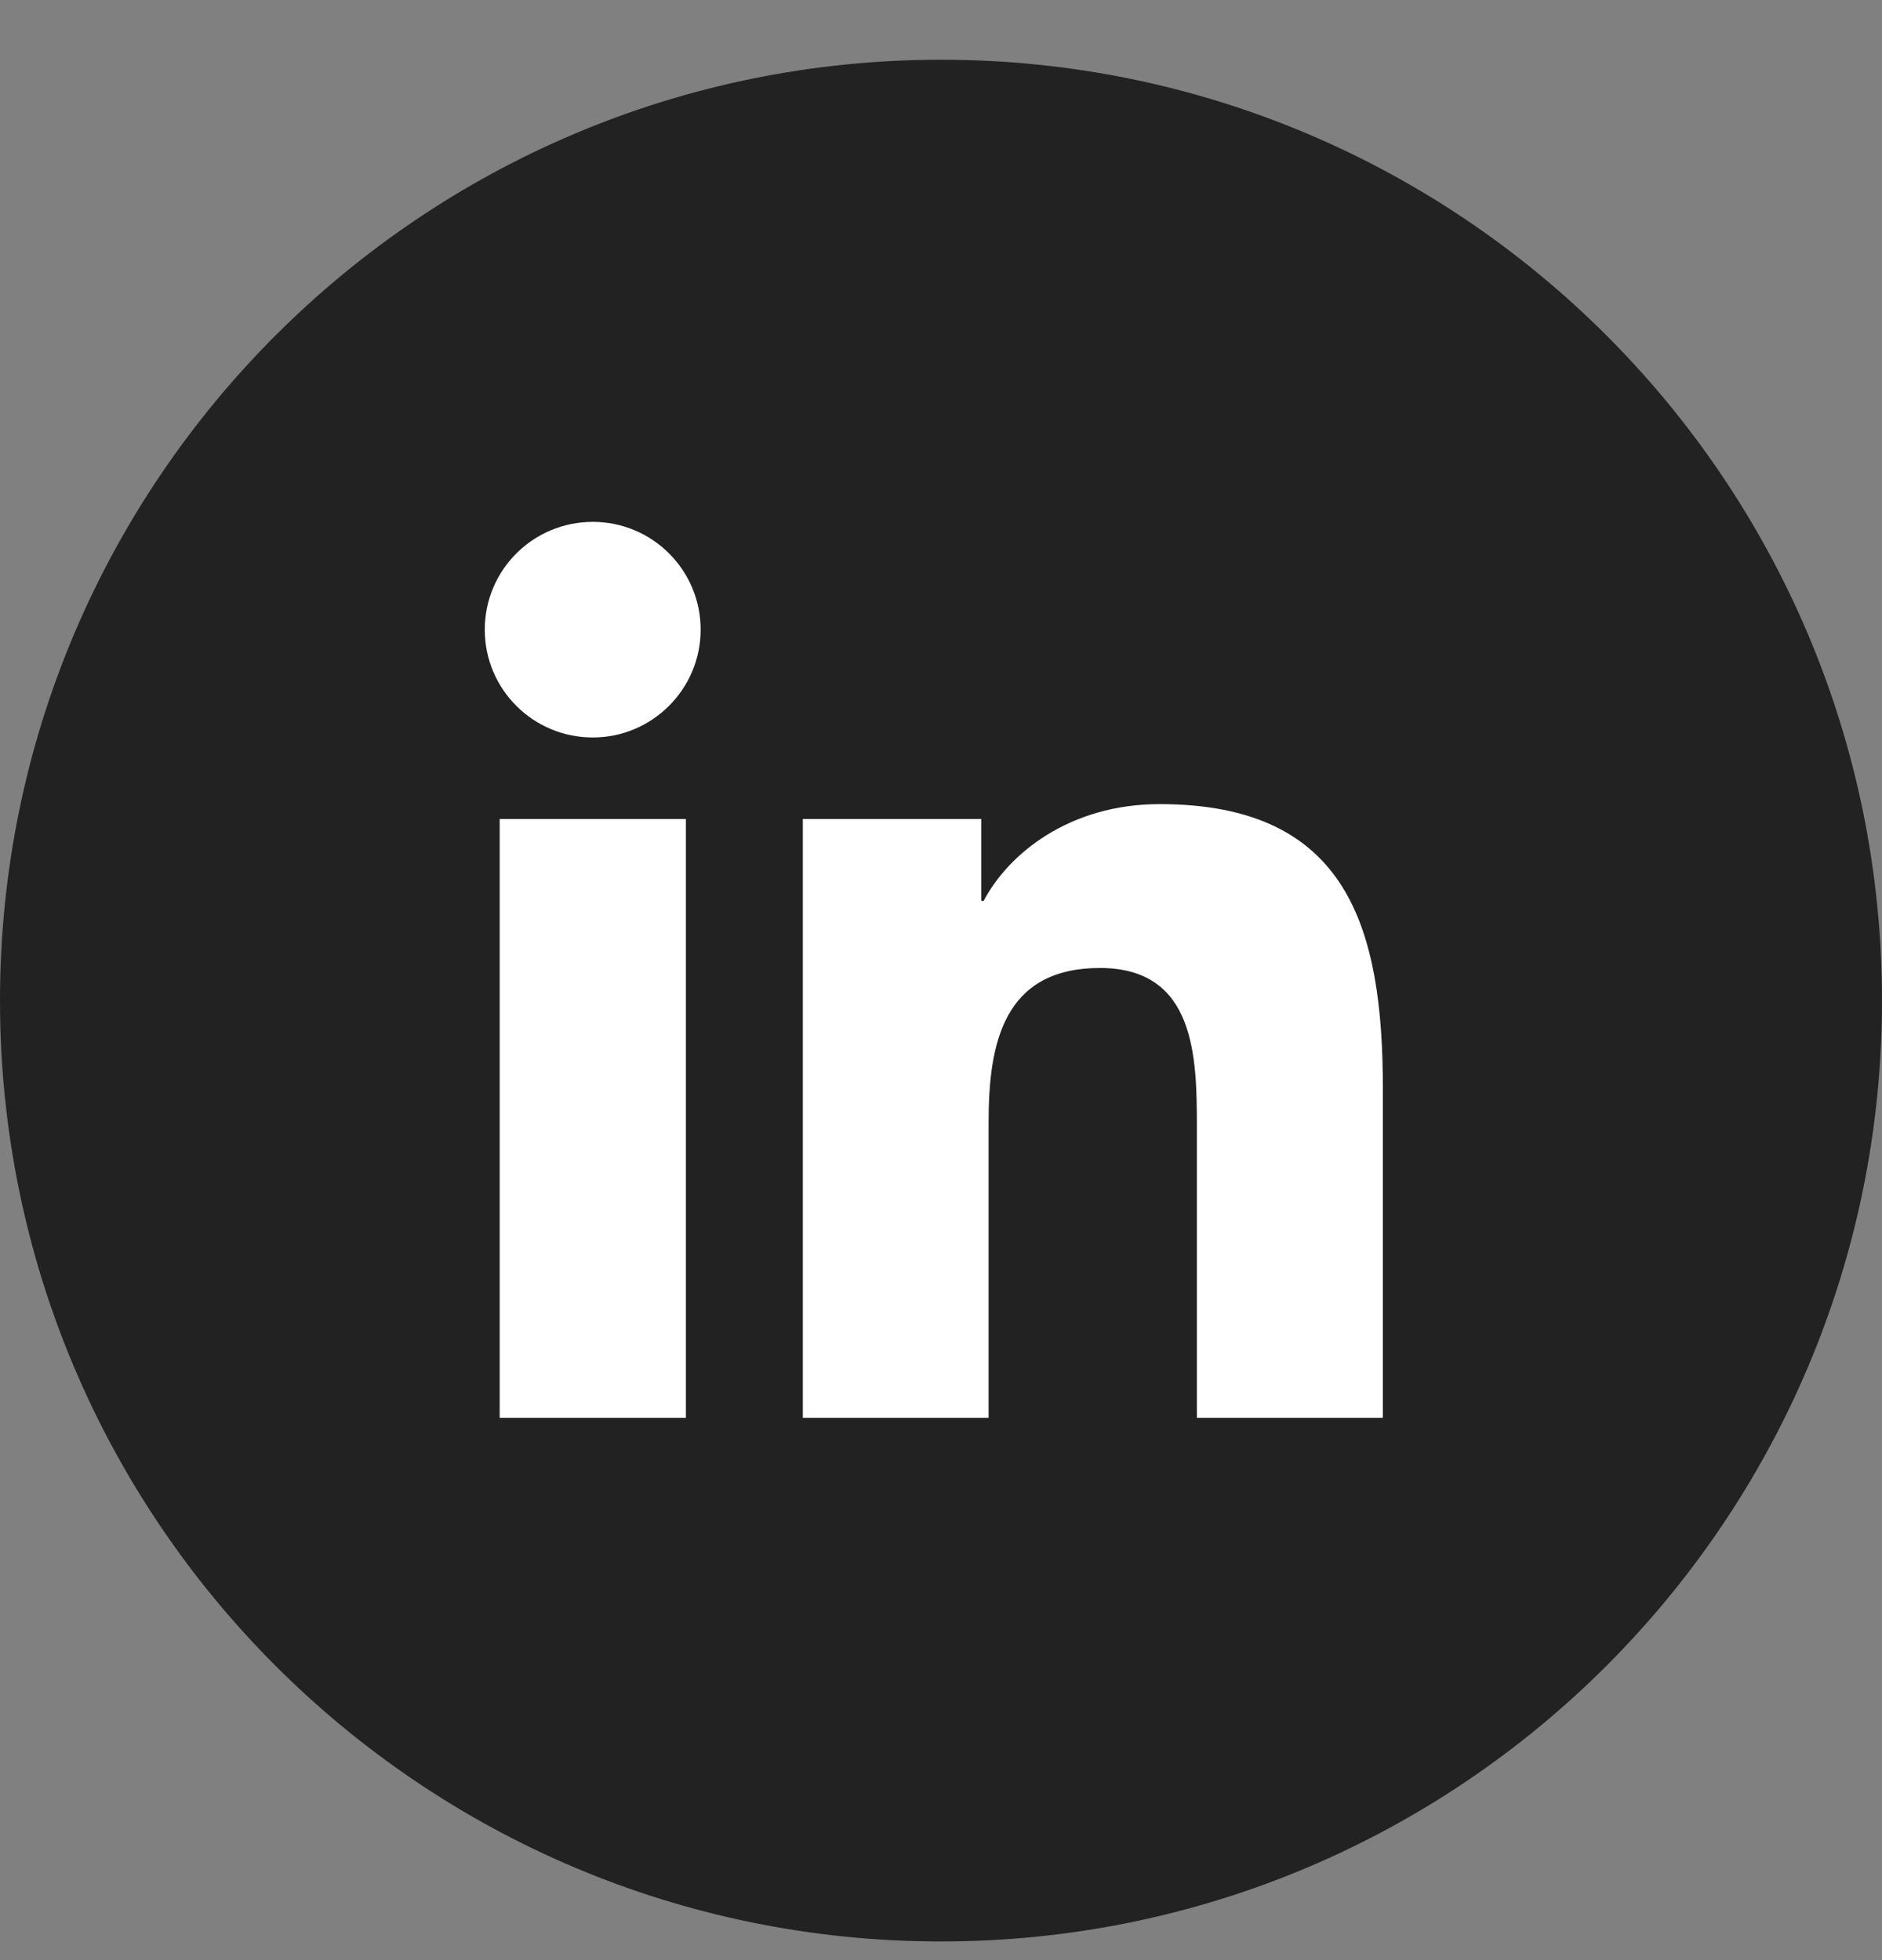 <svg width="24" height="25" viewBox="0 0 24 25" fill="none" xmlns="http://www.w3.org/2000/svg">
<rect x="0" y="0" width="24" height="25" fill="#808080" stroke="none"/>
<path d="M0 12.762C0 6.135 5.373 0.762 12 0.762C18.627 0.762 24 6.135 24 12.762C24 19.39 18.627 24.762 12 24.762C5.373 24.762 0 19.39 0 12.762Z" fill="#222222"/>
<path d="M8.747 18.084H6.372V10.446H8.747V18.084ZM7.56 9.406C6.797 9.406 6.182 8.79 6.182 8.031C6.182 7.271 6.797 6.656 7.56 6.656C8.319 6.656 8.935 7.271 8.935 8.031C8.935 8.787 8.319 9.406 7.56 9.406ZM17.635 18.084H15.263V14.371C15.263 13.487 15.247 12.346 14.028 12.346C12.794 12.346 12.607 13.312 12.607 14.309V18.084H10.238V10.446H12.513V11.49H12.544C12.86 10.89 13.635 10.256 14.788 10.256C17.191 10.256 17.635 11.837 17.635 13.893V18.084Z" fill="white"/>
</svg>
